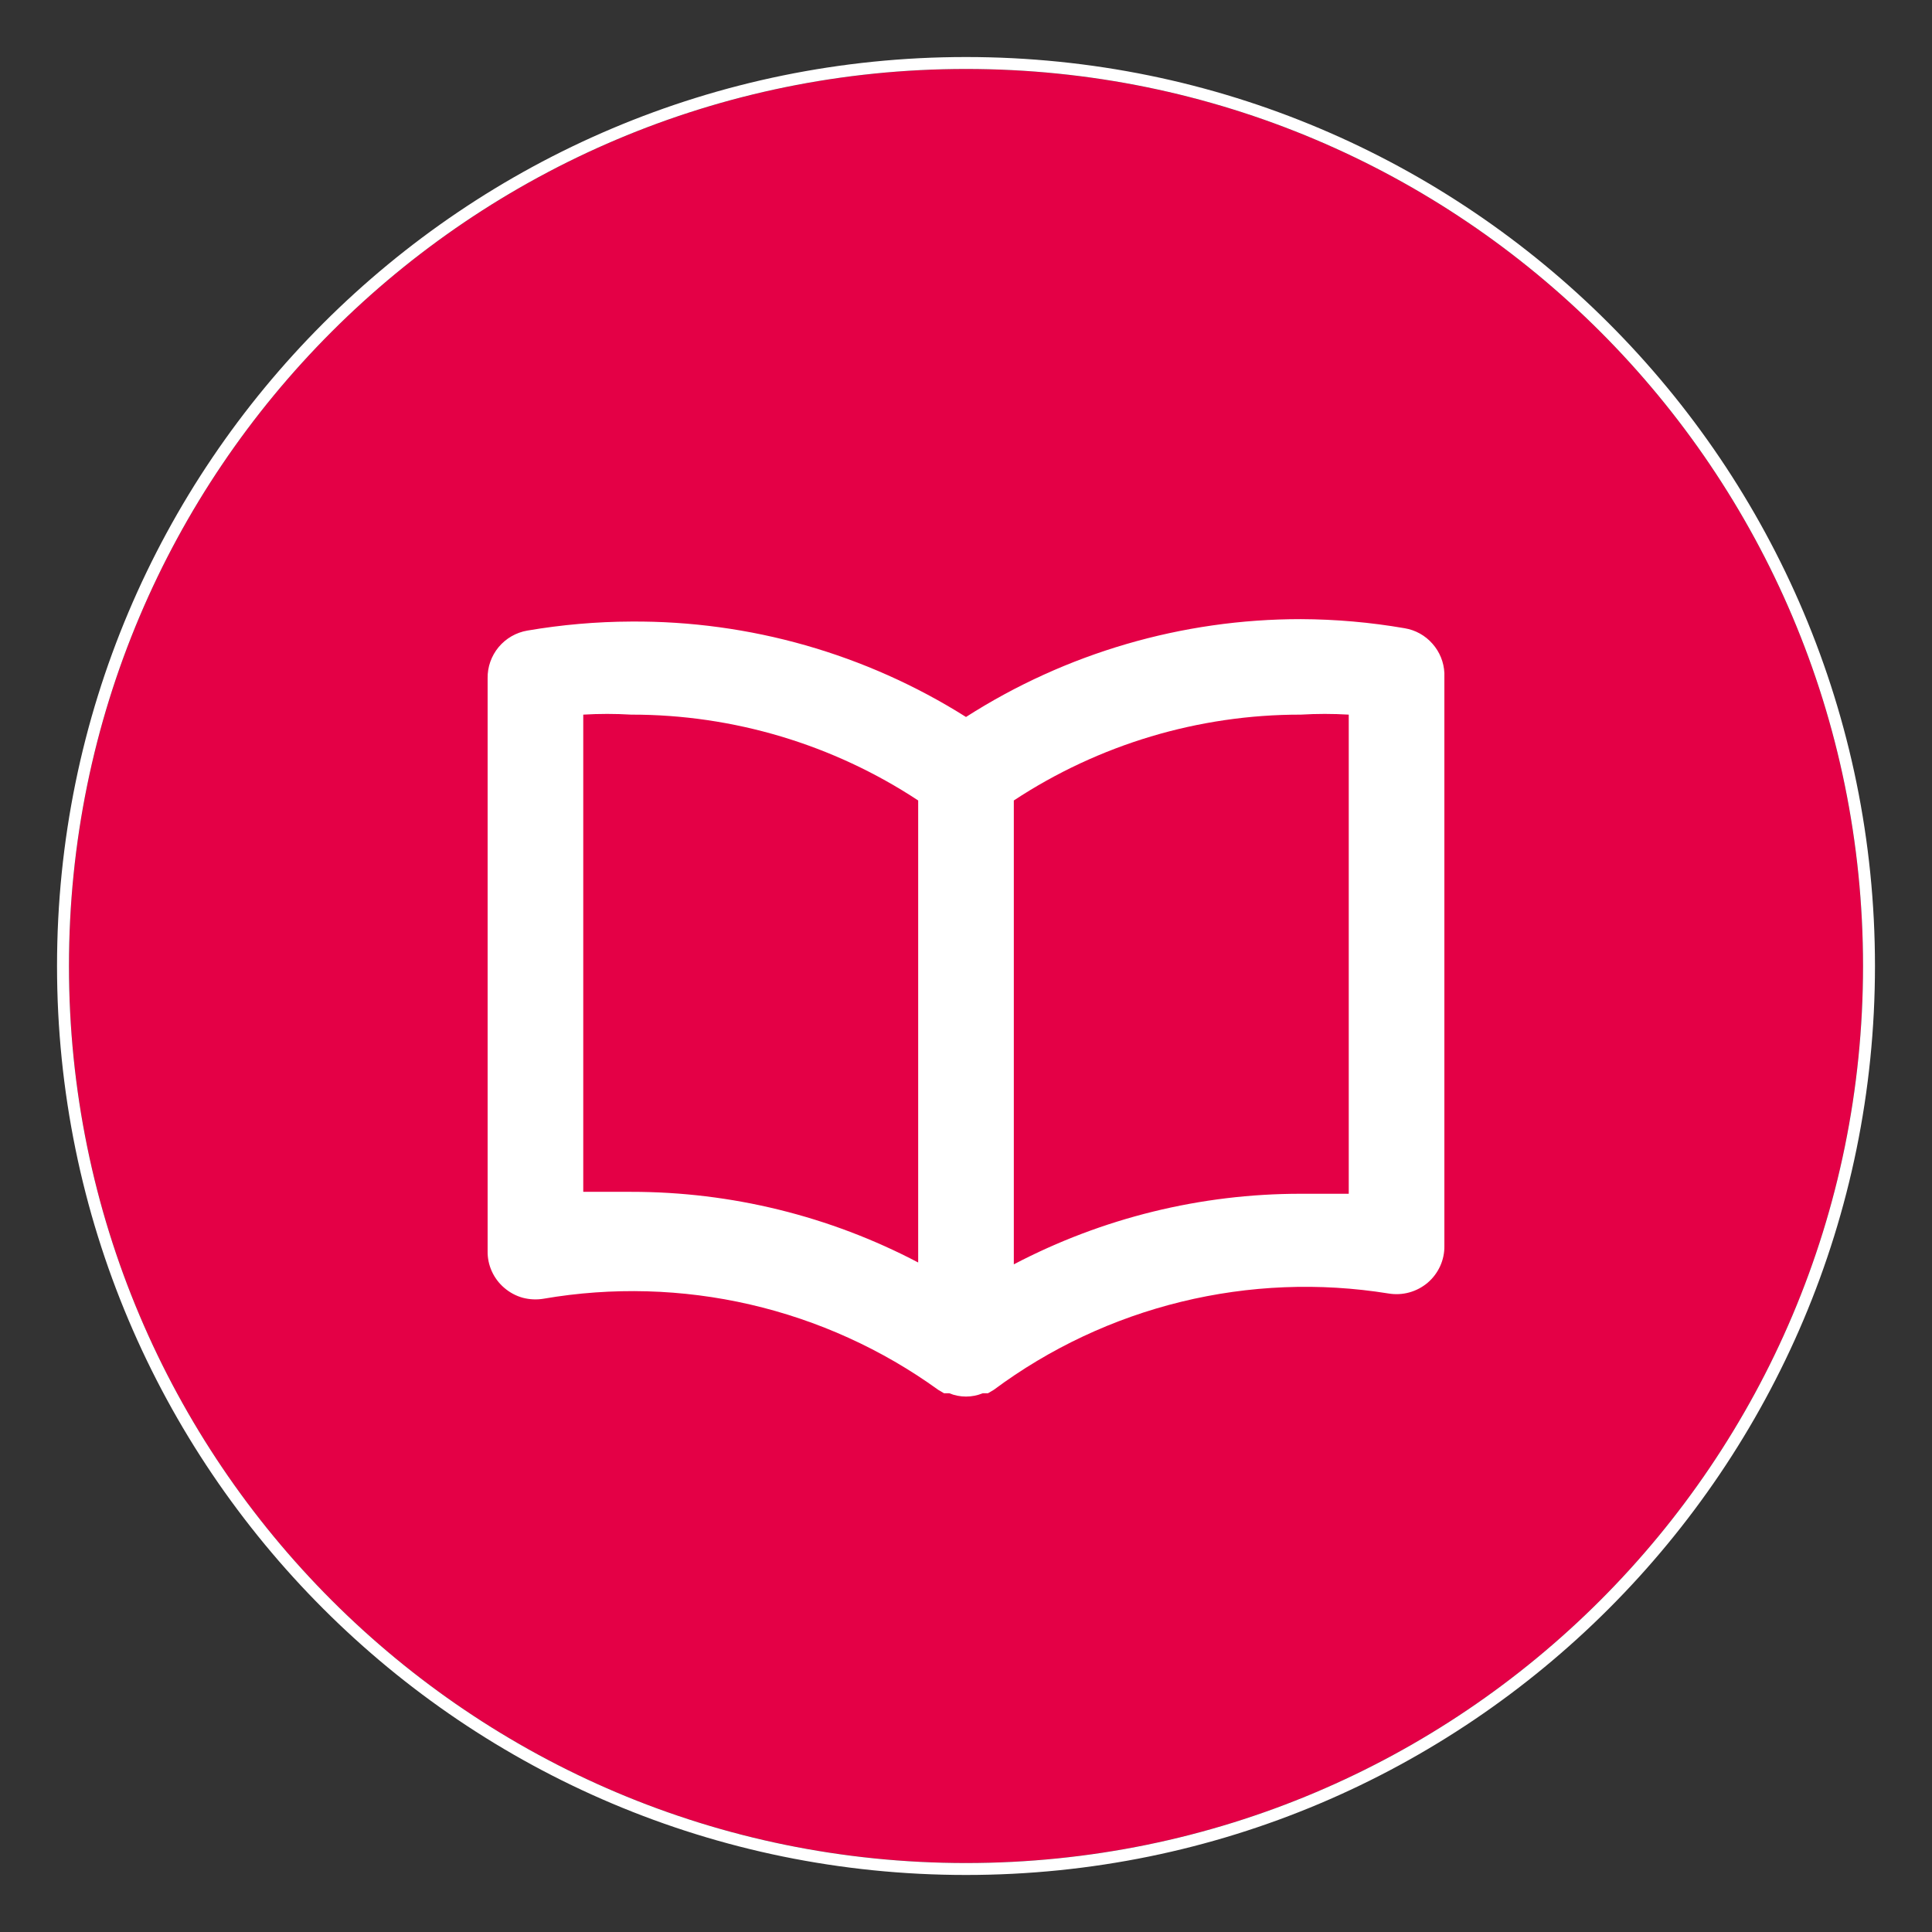 <?xml version="1.0"?>
<svg xmlns="http://www.w3.org/2000/svg" width="28" height="28" viewBox="0 0 28 28" fill="none">
<rect x="0" y="0" width="28" height="28" fill="#333333" stroke="none"/>
<path d="M27 14C27 21.18 21.18 27 14 27C6.82 27 1 21.18 1 14C1 6.82 6.82 1 14 1C21.18 1 27 6.82 27 14Z" fill="#E40046"/>
<path d="M20.358 9.105C19.861 9.019 19.358 8.975 18.853 8.973C17.133 8.972 15.448 9.464 14 10.391C12.548 9.476 10.864 8.996 9.147 9.008C8.642 9.01 8.139 9.054 7.642 9.139C7.479 9.167 7.332 9.252 7.226 9.379C7.121 9.506 7.064 9.666 7.067 9.831V18.131C7.065 18.232 7.086 18.333 7.128 18.425C7.17 18.518 7.232 18.6 7.31 18.666C7.387 18.732 7.478 18.781 7.576 18.808C7.675 18.834 7.778 18.839 7.878 18.822C8.871 18.651 9.889 18.679 10.872 18.906C11.854 19.133 12.781 19.553 13.598 20.143L13.681 20.192H13.757C13.834 20.224 13.917 20.24 14 20.24C14.083 20.24 14.166 20.224 14.243 20.192H14.319L14.402 20.143C15.213 19.54 16.137 19.106 17.12 18.866C18.103 18.626 19.123 18.585 20.122 18.746C20.223 18.763 20.326 18.758 20.424 18.731C20.522 18.704 20.613 18.656 20.691 18.59C20.768 18.524 20.83 18.442 20.872 18.349C20.914 18.257 20.935 18.156 20.933 18.054V9.755C20.926 9.597 20.865 9.447 20.76 9.329C20.656 9.21 20.514 9.131 20.358 9.105ZM13.307 18.297C12.024 17.623 10.596 17.272 9.147 17.273H8.453V10.357C8.684 10.343 8.916 10.343 9.147 10.357C10.626 10.355 12.073 10.788 13.307 11.601V18.297ZM19.547 17.301H18.853C17.404 17.3 15.976 17.651 14.693 18.324V11.601C15.927 10.788 17.374 10.355 18.853 10.357C19.084 10.343 19.316 10.343 19.547 10.357V17.301Z" fill="white"/>
<path d="M14 27.087C21.228 27.087 27.087 21.228 27.087 14C27.087 6.772 21.228 0.913 14 0.913C6.772 0.913 0.913 6.772 0.913 14C0.913 21.228 6.772 27.087 14 27.087Z" stroke="white" stroke-width="0.173"/>
</svg>
